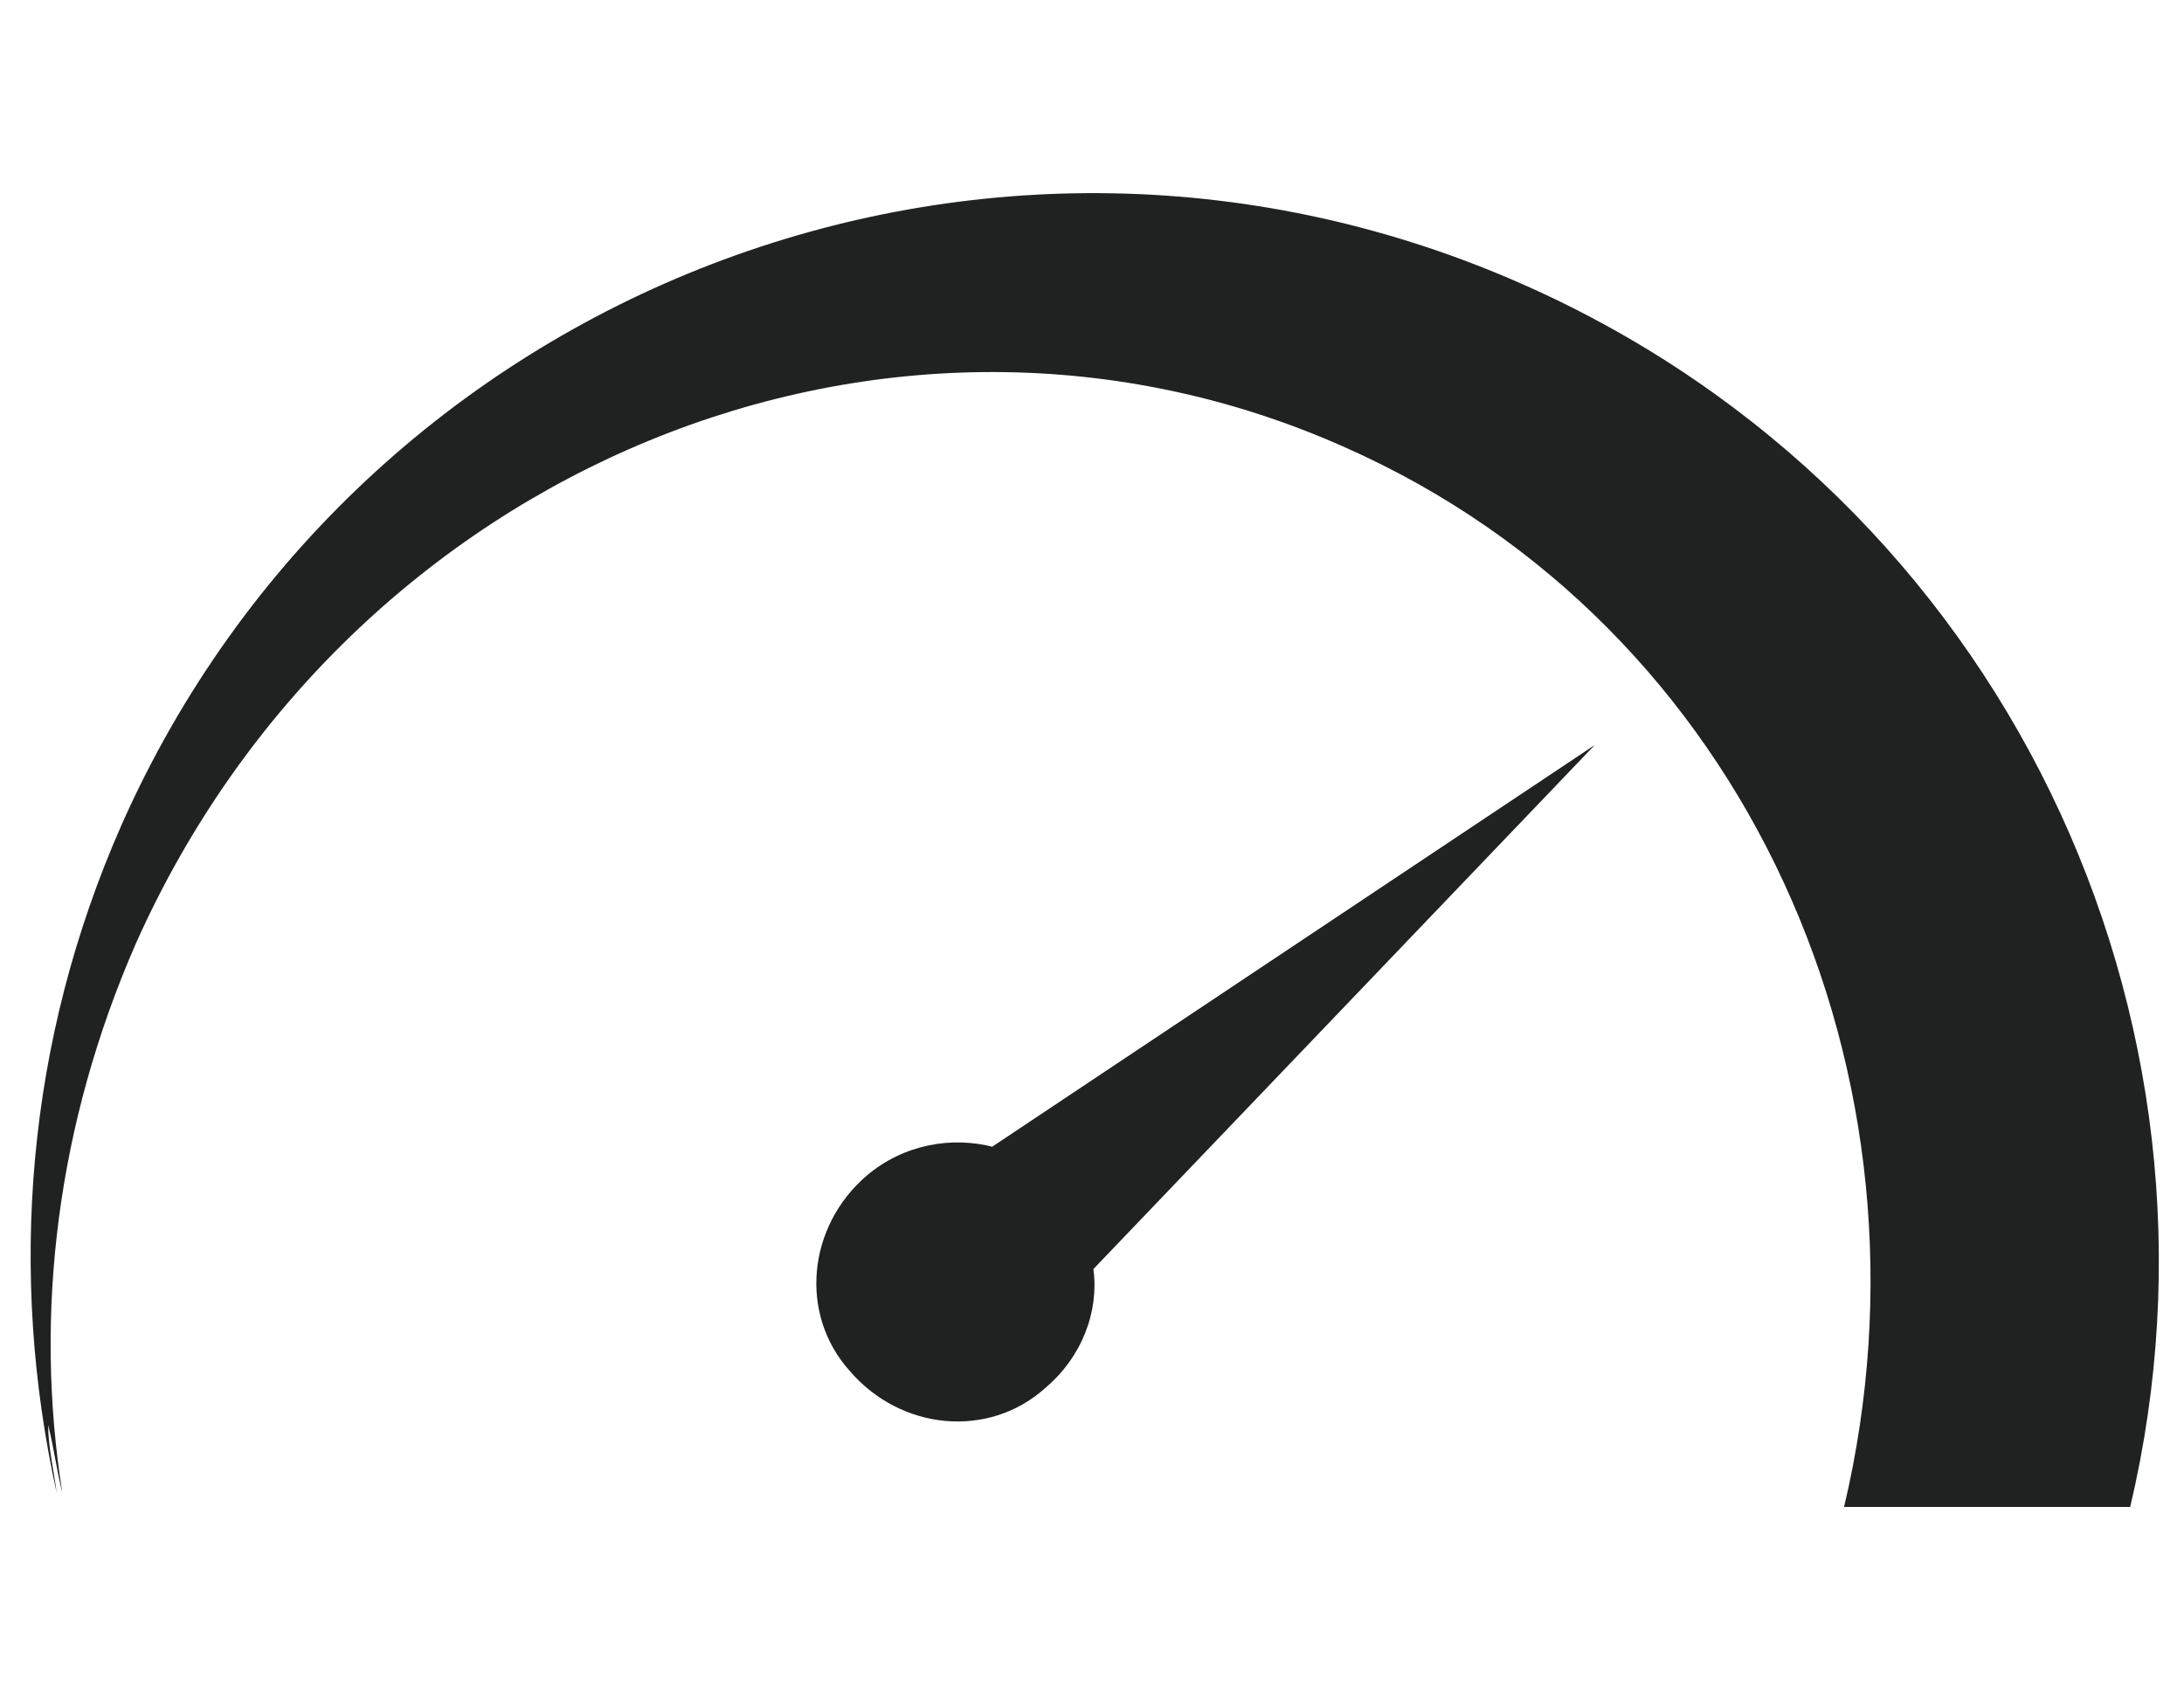 <?xml version="1.0" encoding="UTF-8"?>
<svg id="Layer_1" data-name="Layer 1" xmlns="http://www.w3.org/2000/svg" version="1.1" viewBox="0 0 77.1 60">
  <defs>
    <style>
      .cls-1 {
        fill: #202121;
        stroke-width: 0px;
      }
    </style>
  </defs>
  <path class="cls-1" d="M75.1,53.2h-8.5s0,0,0,0h-1.5c3.6-15.2-3.4-31.1-17.6-37.4-16.1-7.2-35.2.7-42.7,17.5-2.8,6.4-3.6,13.1-2.6,19.4-.2-.8-.3-1.6-.5-2.4,0,.8.2,1.6.3,2.4-1.7-7.7-1.1-15.9,2.3-23.6C12.7,10.2,34.9,1.6,53.9,10.1c16.8,7.5,25.4,25.8,21.3,43.1ZM35.1,40.5c-1.5-.4-3.2-.1-4.5,1-2.1,1.8-2.4,4.9-.6,6.9,1.8,2.1,4.9,2.4,6.9.6,1.3-1.1,1.9-2.7,1.7-4.2l17.7-18.5-21.3,14.2Z"/>
</svg>